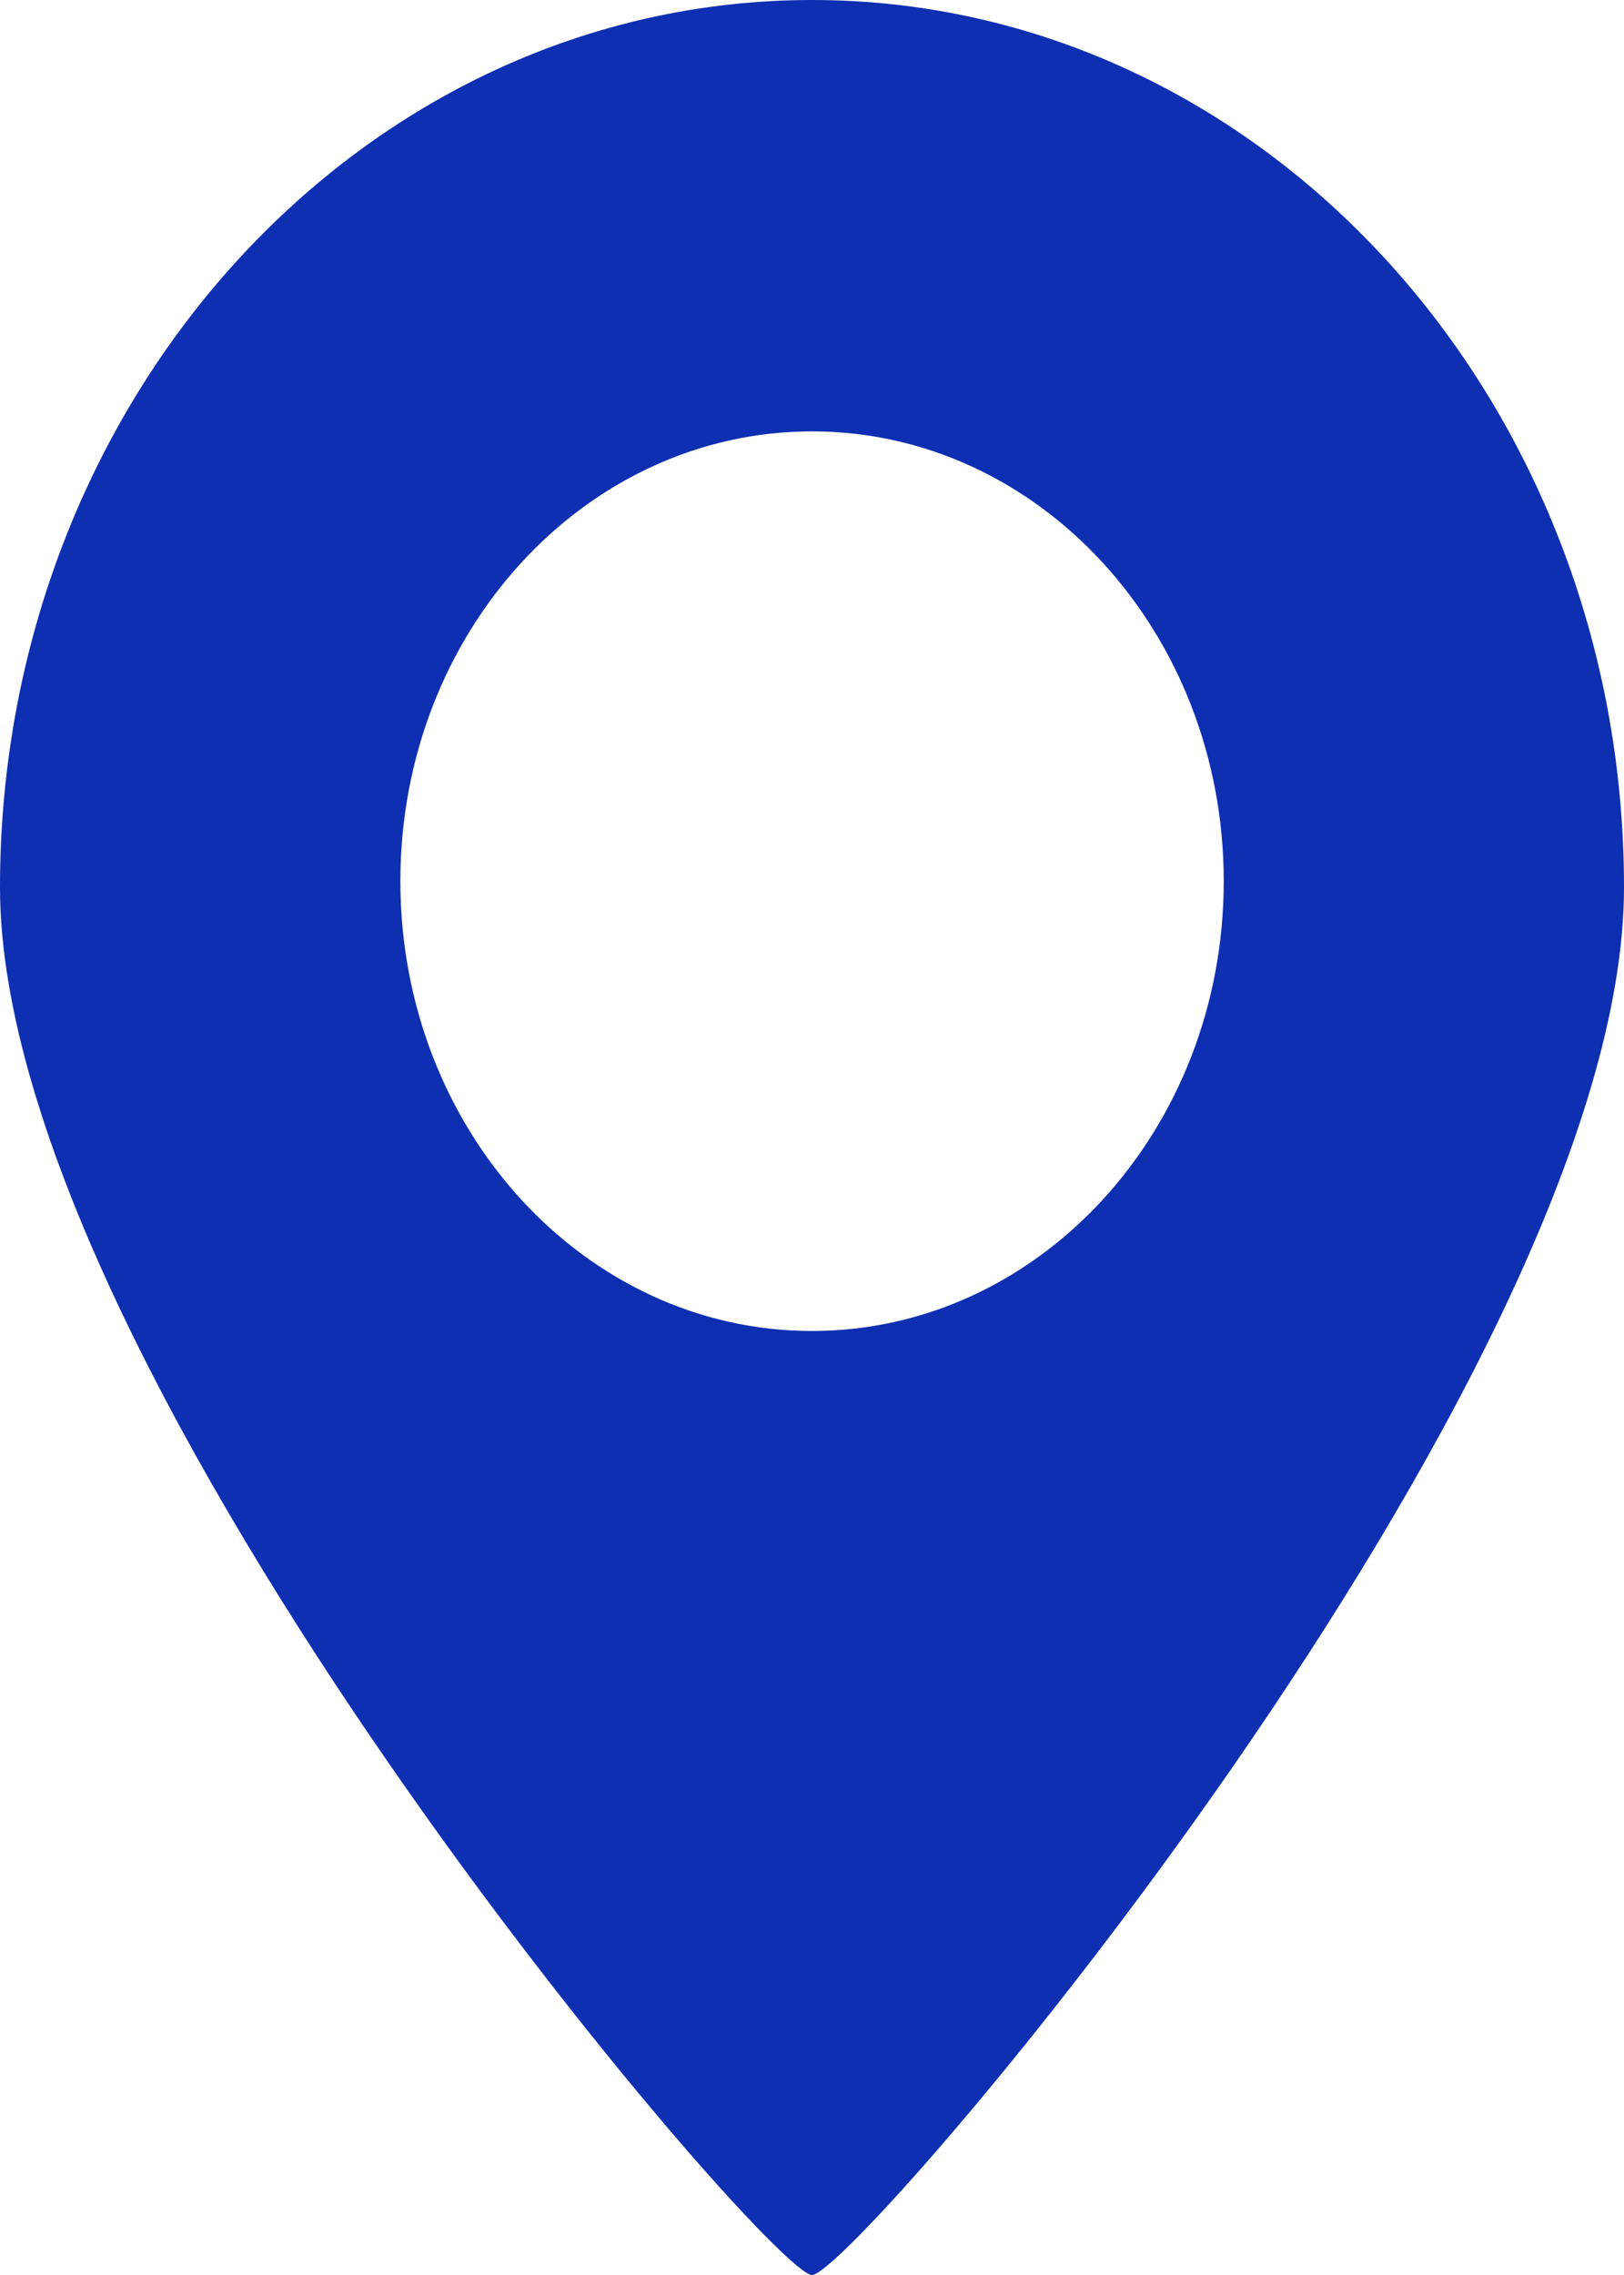 <svg xmlns="http://www.w3.org/2000/svg" width="15" height="21" viewBox="0 0 15 21" fill="none">
<path fill-rule="evenodd" clip-rule="evenodd" d="M7.5 21C7.897 21 15 12.713 15 8.19C15 3.667 11.642 0 7.5 0C3.358 0 0 3.667 0 8.19C0 12.713 7.103 21 7.5 21ZM7.5 12.286C9.6 12.286 11.303 10.427 11.303 8.134C11.303 5.841 9.6 3.982 7.5 3.982C5.4 3.982 3.698 5.841 3.698 8.134C3.698 10.427 5.4 12.286 7.5 12.286Z" fill="#0E2FB2"/>
</svg>
